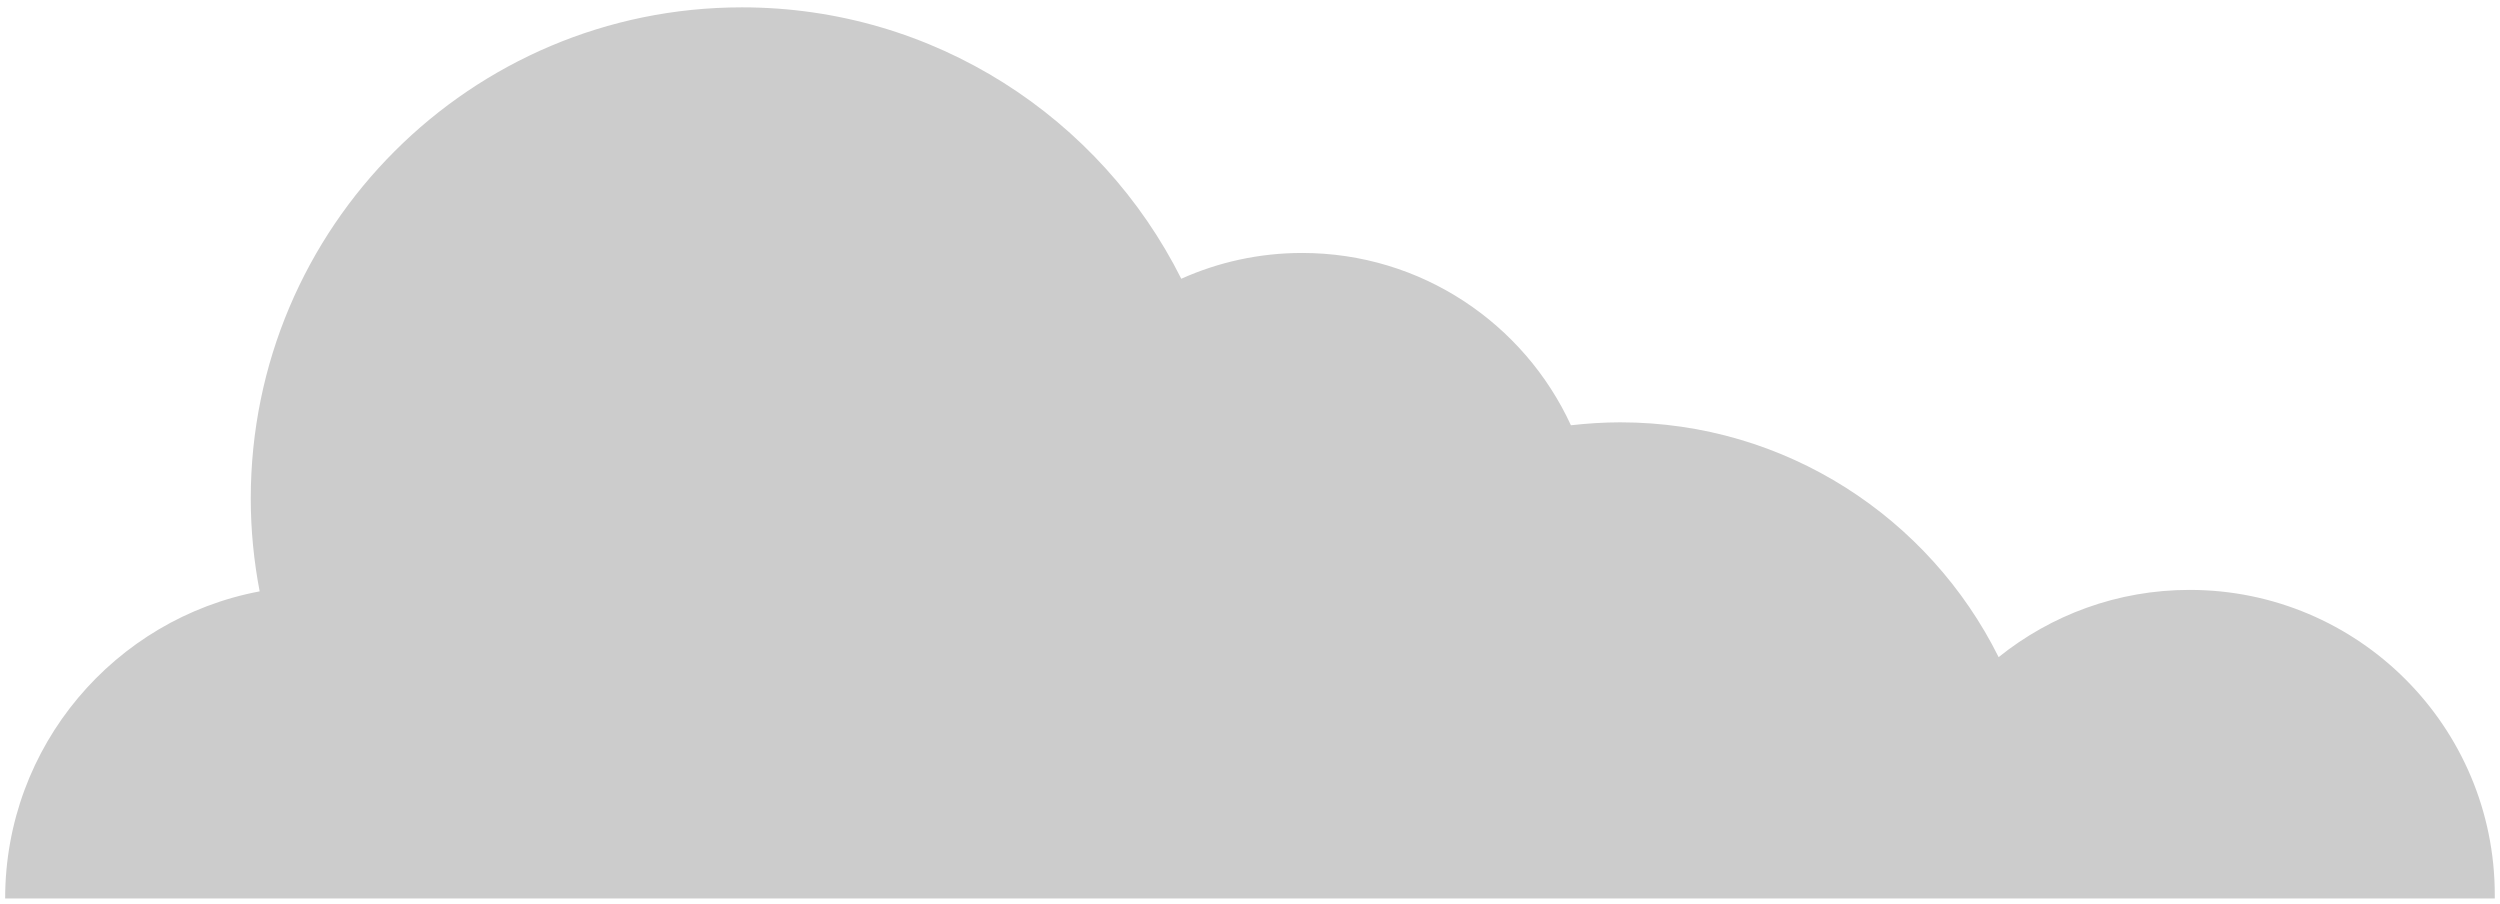 <?xml version="1.0" encoding="UTF-8"?><svg xmlns="http://www.w3.org/2000/svg" xmlns:xlink="http://www.w3.org/1999/xlink" xmlns:avocode="https://avocode.com/" id="SVGDoc638766aa2b0e0" width="296px" height="107px" version="1.1" viewBox="0 0 296 107" aria-hidden="true"><defs><linearGradient class="cerosgradient" data-cerosgradient="true" id="CerosGradient_ide3343690a" gradientUnits="userSpaceOnUse" x1="50%" y1="100%" x2="50%" y2="0%"><stop offset="0%" stop-color="#d1d1d1"/><stop offset="100%" stop-color="#d1d1d1"/></linearGradient><linearGradient/></defs><g><g clip-path="url(#clip-613E7E68-CB95-4BA8-ACD8-3DDE1AC704BF)"><path d="M295.383,105.977c0,-19.96 -16.173,-36.133 -36.133,-36.133c-8.56,0 -16.413,2.987 -22.613,7.96c-8.187,-16.467 -25.173,-27.8 -44.8,-27.8c-1.973,0 -3.933,0.133 -5.84,0.347c-5.547,-12.04 -17.707,-20.4 -31.827,-20.4c-5.093,0 -9.933,1.093 -14.307,3.053c-9.547,-19.053 -29.253,-32.133 -52.013,-32.133c-32.12,0 -58.16,26.04 -58.16,58.16c0,3.76 0.373,7.427 1.053,10.987c-17.147,3.227 -30.133,18.28 -30.133,36.36h294.773v0v0.027c0,-0.147 0,-0.28 0,-0.427z" fill="#cccccc" fill-opacity="1"/></g></g></svg>